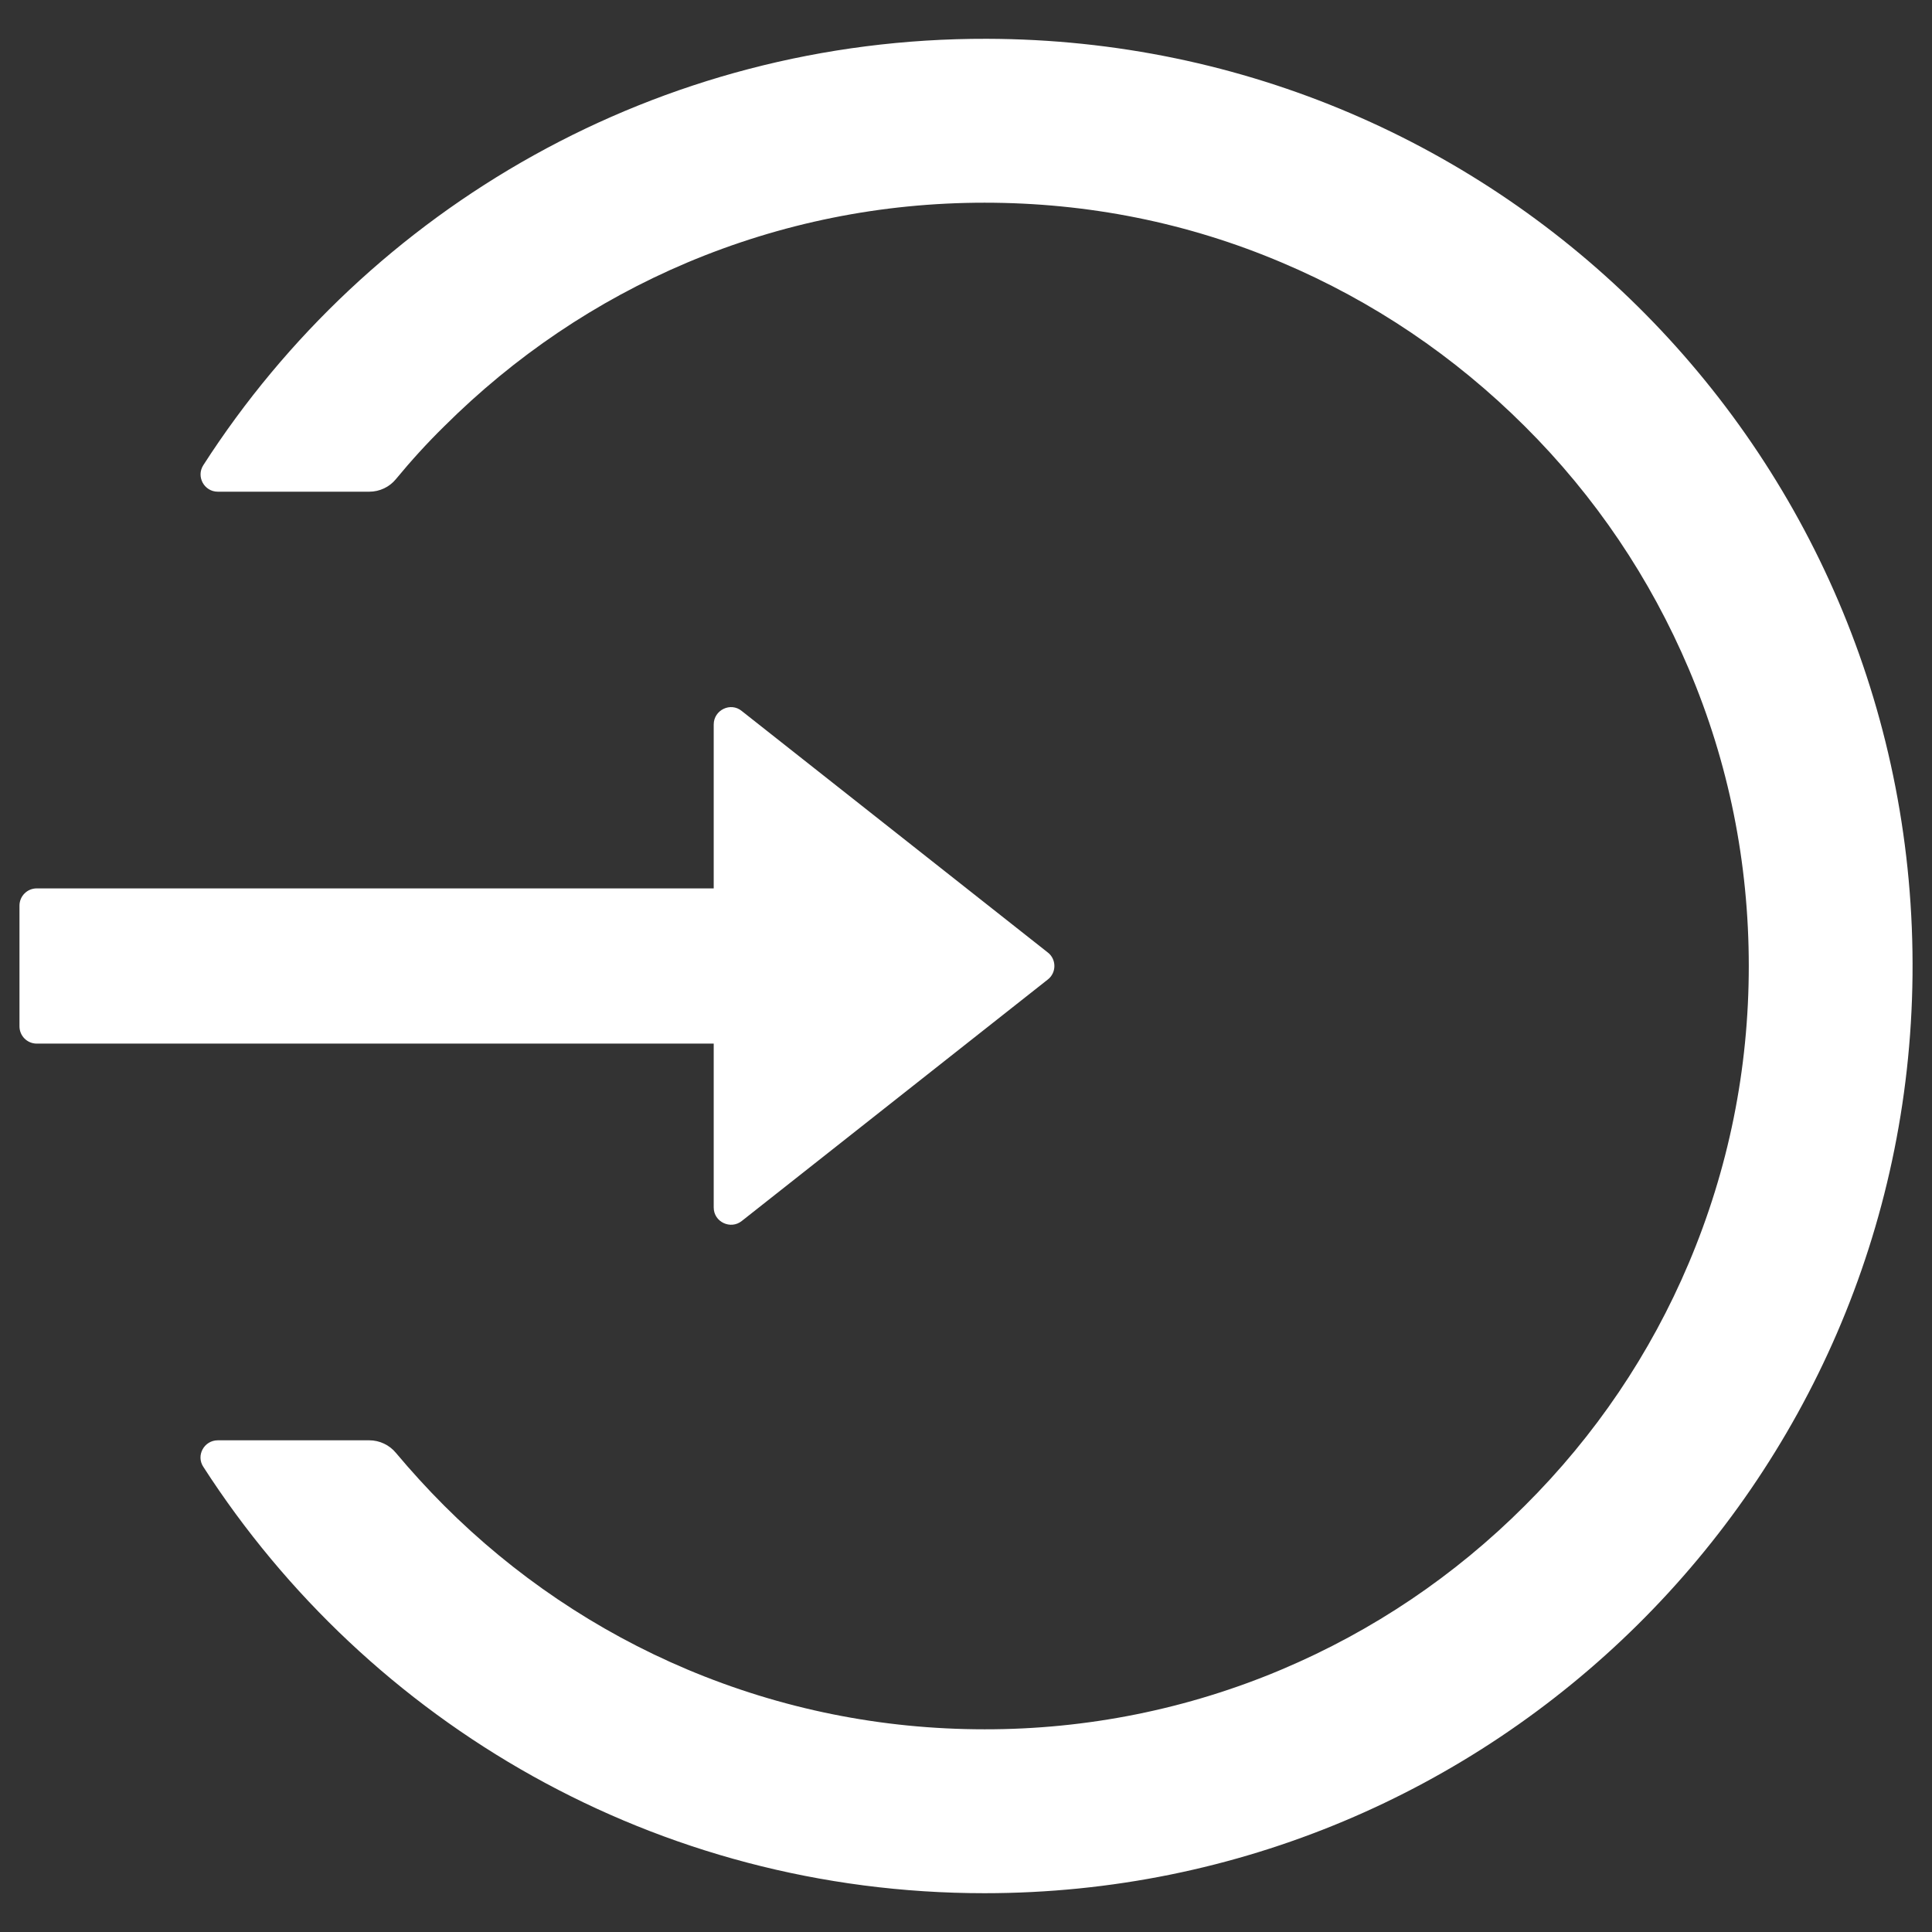<svg width="12" height="12" viewBox="0 0 12 12" xmlns="http://www.w3.org/2000/svg">
    <rect x="0" y="0" width="12" height="12" fill="#333333" stroke="none"/>
    <g fill="#FFFFFF" fill-rule="nonzero">
        <path d="M6.13,0.241C4.088,0.236 2.29,1.292 1.263,2.889C1.217,2.96 1.268,3.054 1.353,3.054L2.294,3.054C2.358,3.054 2.419,3.025 2.459,2.976C2.553,2.862 2.653,2.752 2.759,2.648C3.196,2.213 3.703,1.87 4.268,1.631C4.852,1.385 5.474,1.259 6.115,1.259C6.757,1.259 7.378,1.383 7.962,1.631C8.527,1.87 9.035,2.213 9.471,2.648C9.908,3.083 10.25,3.591 10.489,4.154C10.737,4.738 10.862,5.358 10.862,6C10.862,6.642 10.736,7.262 10.489,7.846C10.251,8.409 9.908,8.917 9.471,9.352C9.035,9.788 8.527,10.13 7.962,10.369C7.378,10.616 6.75,10.742 6.115,10.741C5.474,10.741 4.852,10.615 4.268,10.369C3.704,10.131 3.192,9.785 2.759,9.352C2.653,9.246 2.554,9.137 2.459,9.024C2.419,8.975 2.357,8.946 2.294,8.946L1.353,8.946C1.268,8.946 1.216,9.04 1.263,9.111C2.289,10.704 4.078,11.759 6.115,11.759C9.279,11.759 11.847,9.213 11.879,6.059C11.912,2.854 9.339,0.249 6.13,0.241ZM4.433,7.5L4.433,6.482L0.228,6.482C0.169,6.482 0.121,6.434 0.121,6.375L0.121,5.625C0.121,5.566 0.169,5.518 0.228,5.518L4.433,5.518L4.433,4.5C4.433,4.41 4.538,4.359 4.607,4.416L6.508,5.916C6.534,5.936 6.549,5.967 6.549,6C6.549,6.033 6.534,6.064 6.508,6.084L4.607,7.584C4.538,7.639 4.433,7.59 4.433,7.5Z"/>
    </g>
</svg> 
